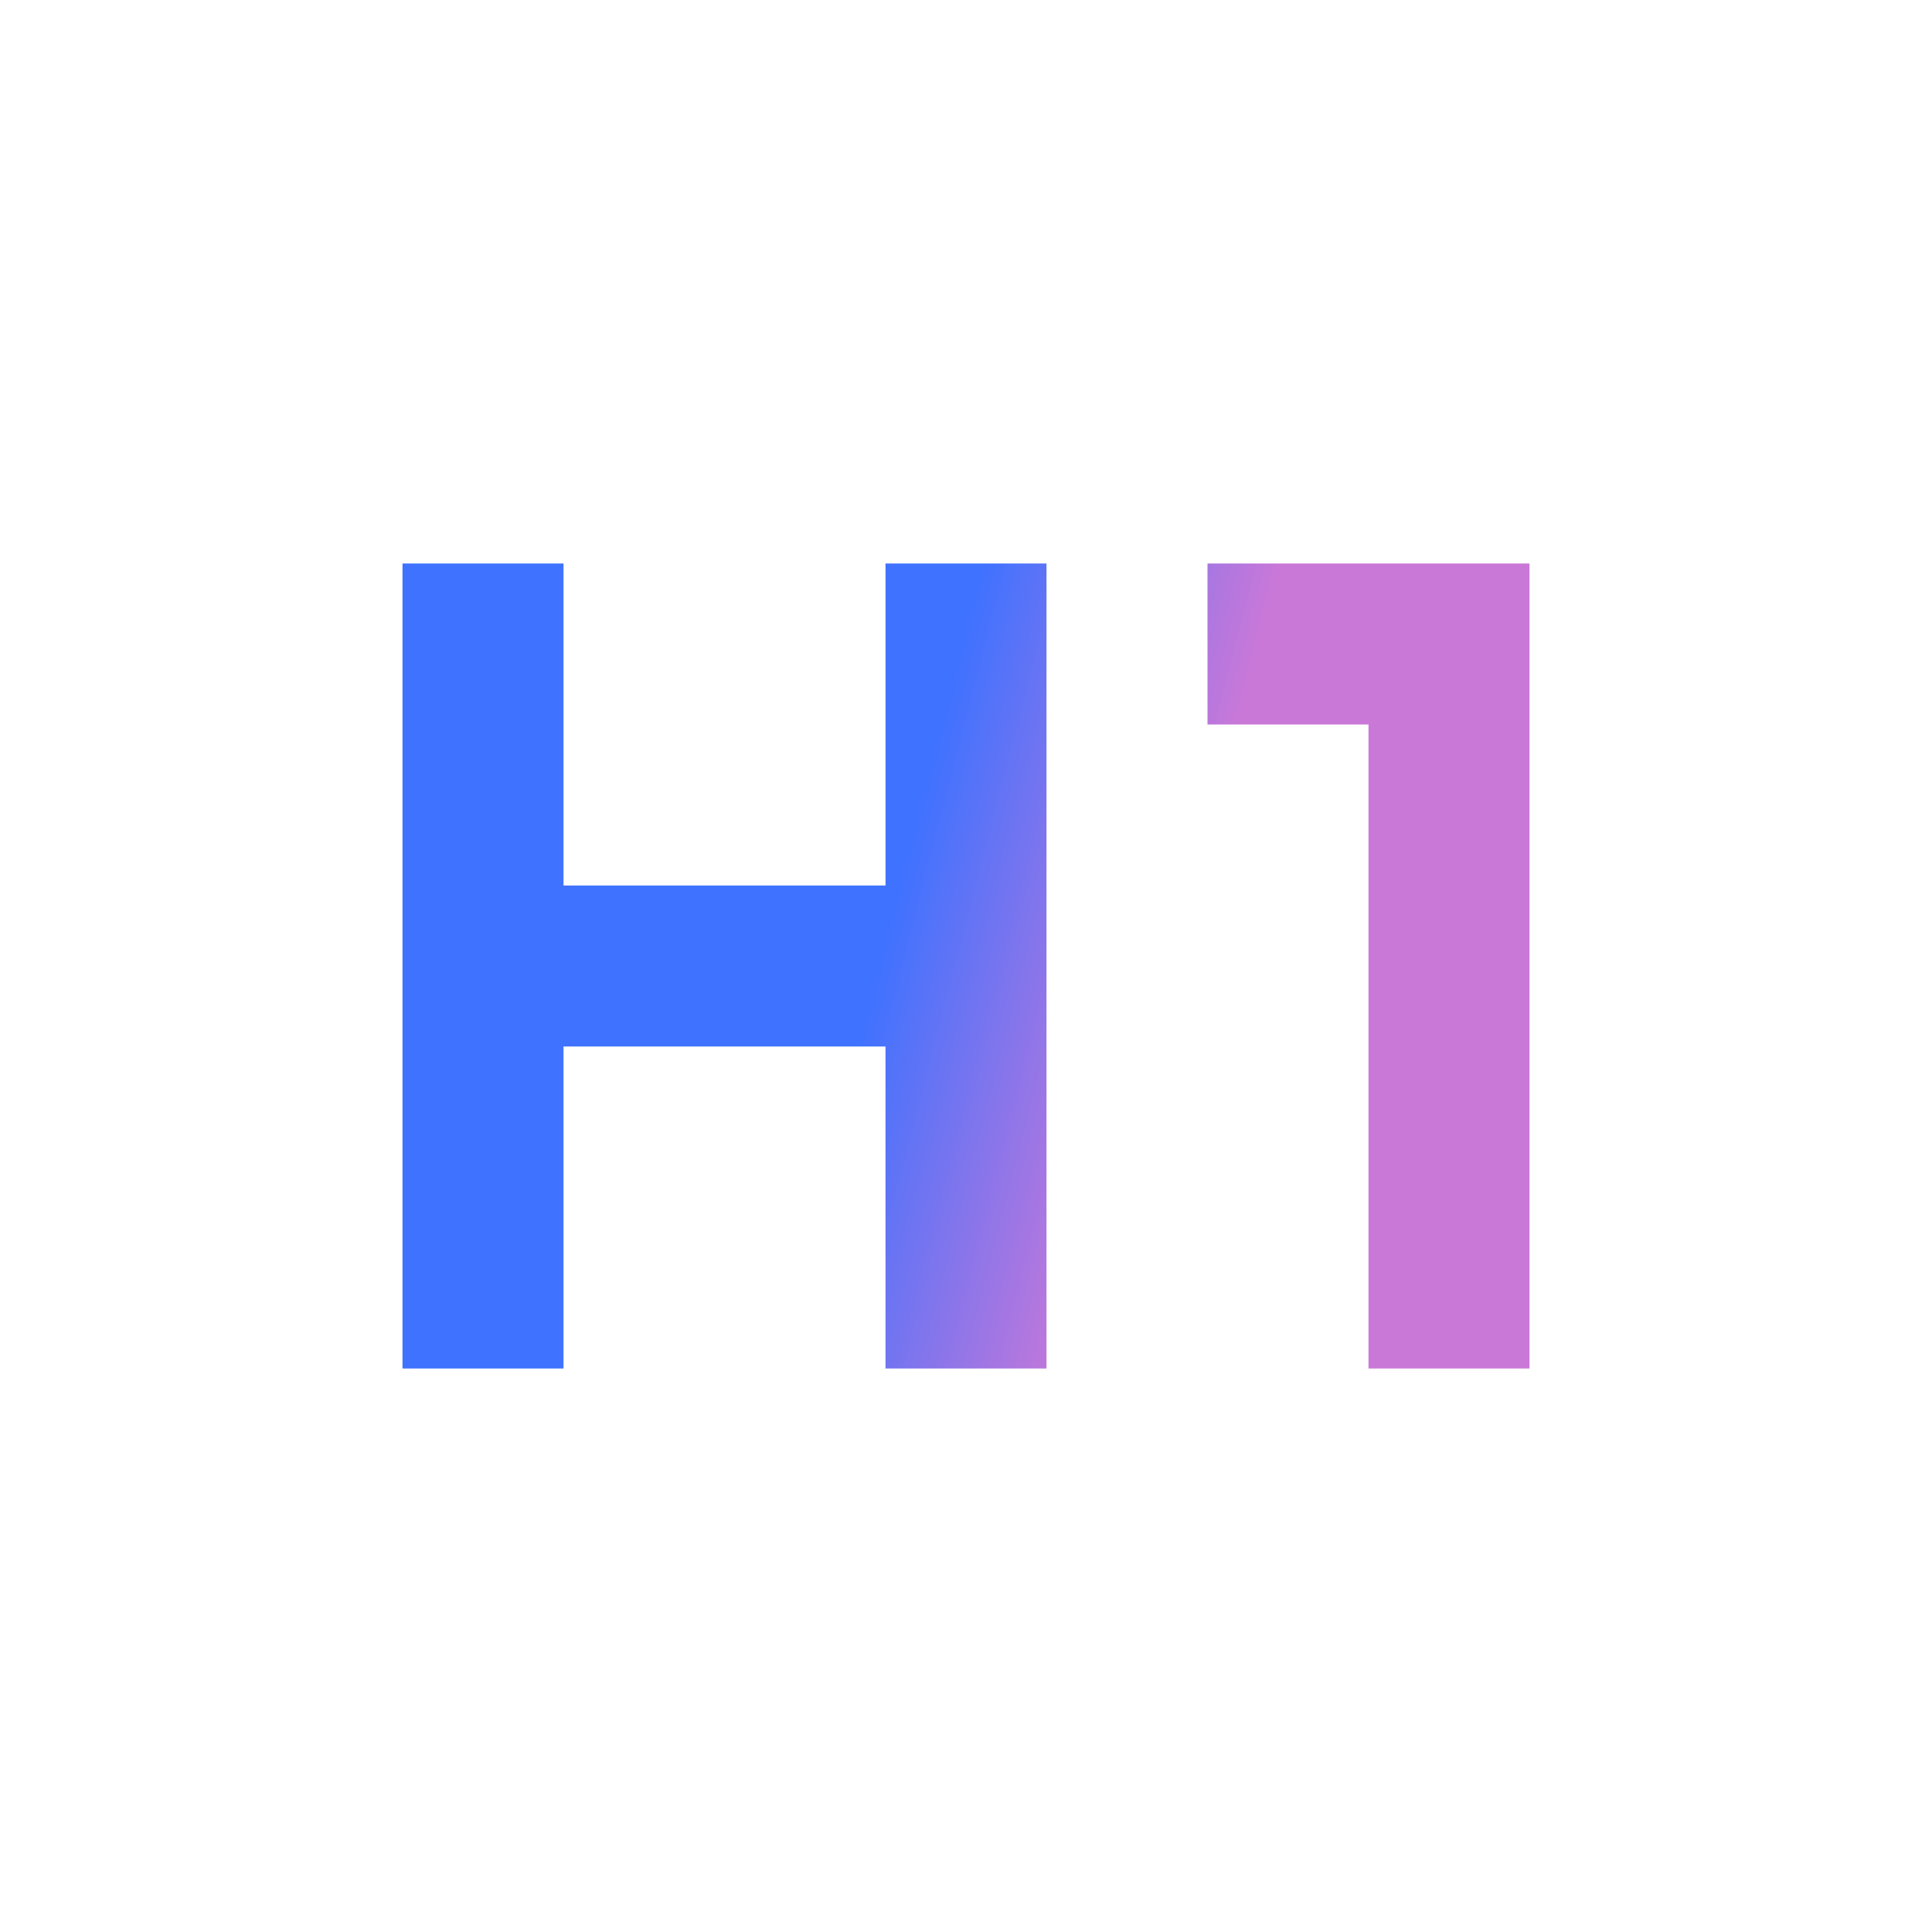 <svg width="24" height="24" viewBox="0 0 24 24" fill="none" xmlns="http://www.w3.org/2000/svg">
<g id="format_h1">
<mask id="mask0_575_8949" style="mask-type:alpha" maskUnits="userSpaceOnUse" x="0" y="0" width="24" height="24">
<rect id="Bounding box" width="24" height="24" fill="#D9D9D9"/>
</mask>
<g mask="url(#mask0_575_8949)">
<path id="format_h1_2" d="M5 17V7H7V11H11V7H13V17H11V13H7V17H5ZM17 17V9H15V7H19V17H17Z" fill="url(#paint0_linear_575_8949)"/>
</g>
</g>
<defs>
<linearGradient id="paint0_linear_575_8949" x1="9.986" y1="15.571" x2="13.479" y2="16.475" gradientUnits="userSpaceOnUse">
<stop stop-color="#3F72FF"/>
<stop offset="1" stop-color="#CA78D8"/>
</linearGradient>
</defs>
</svg>
